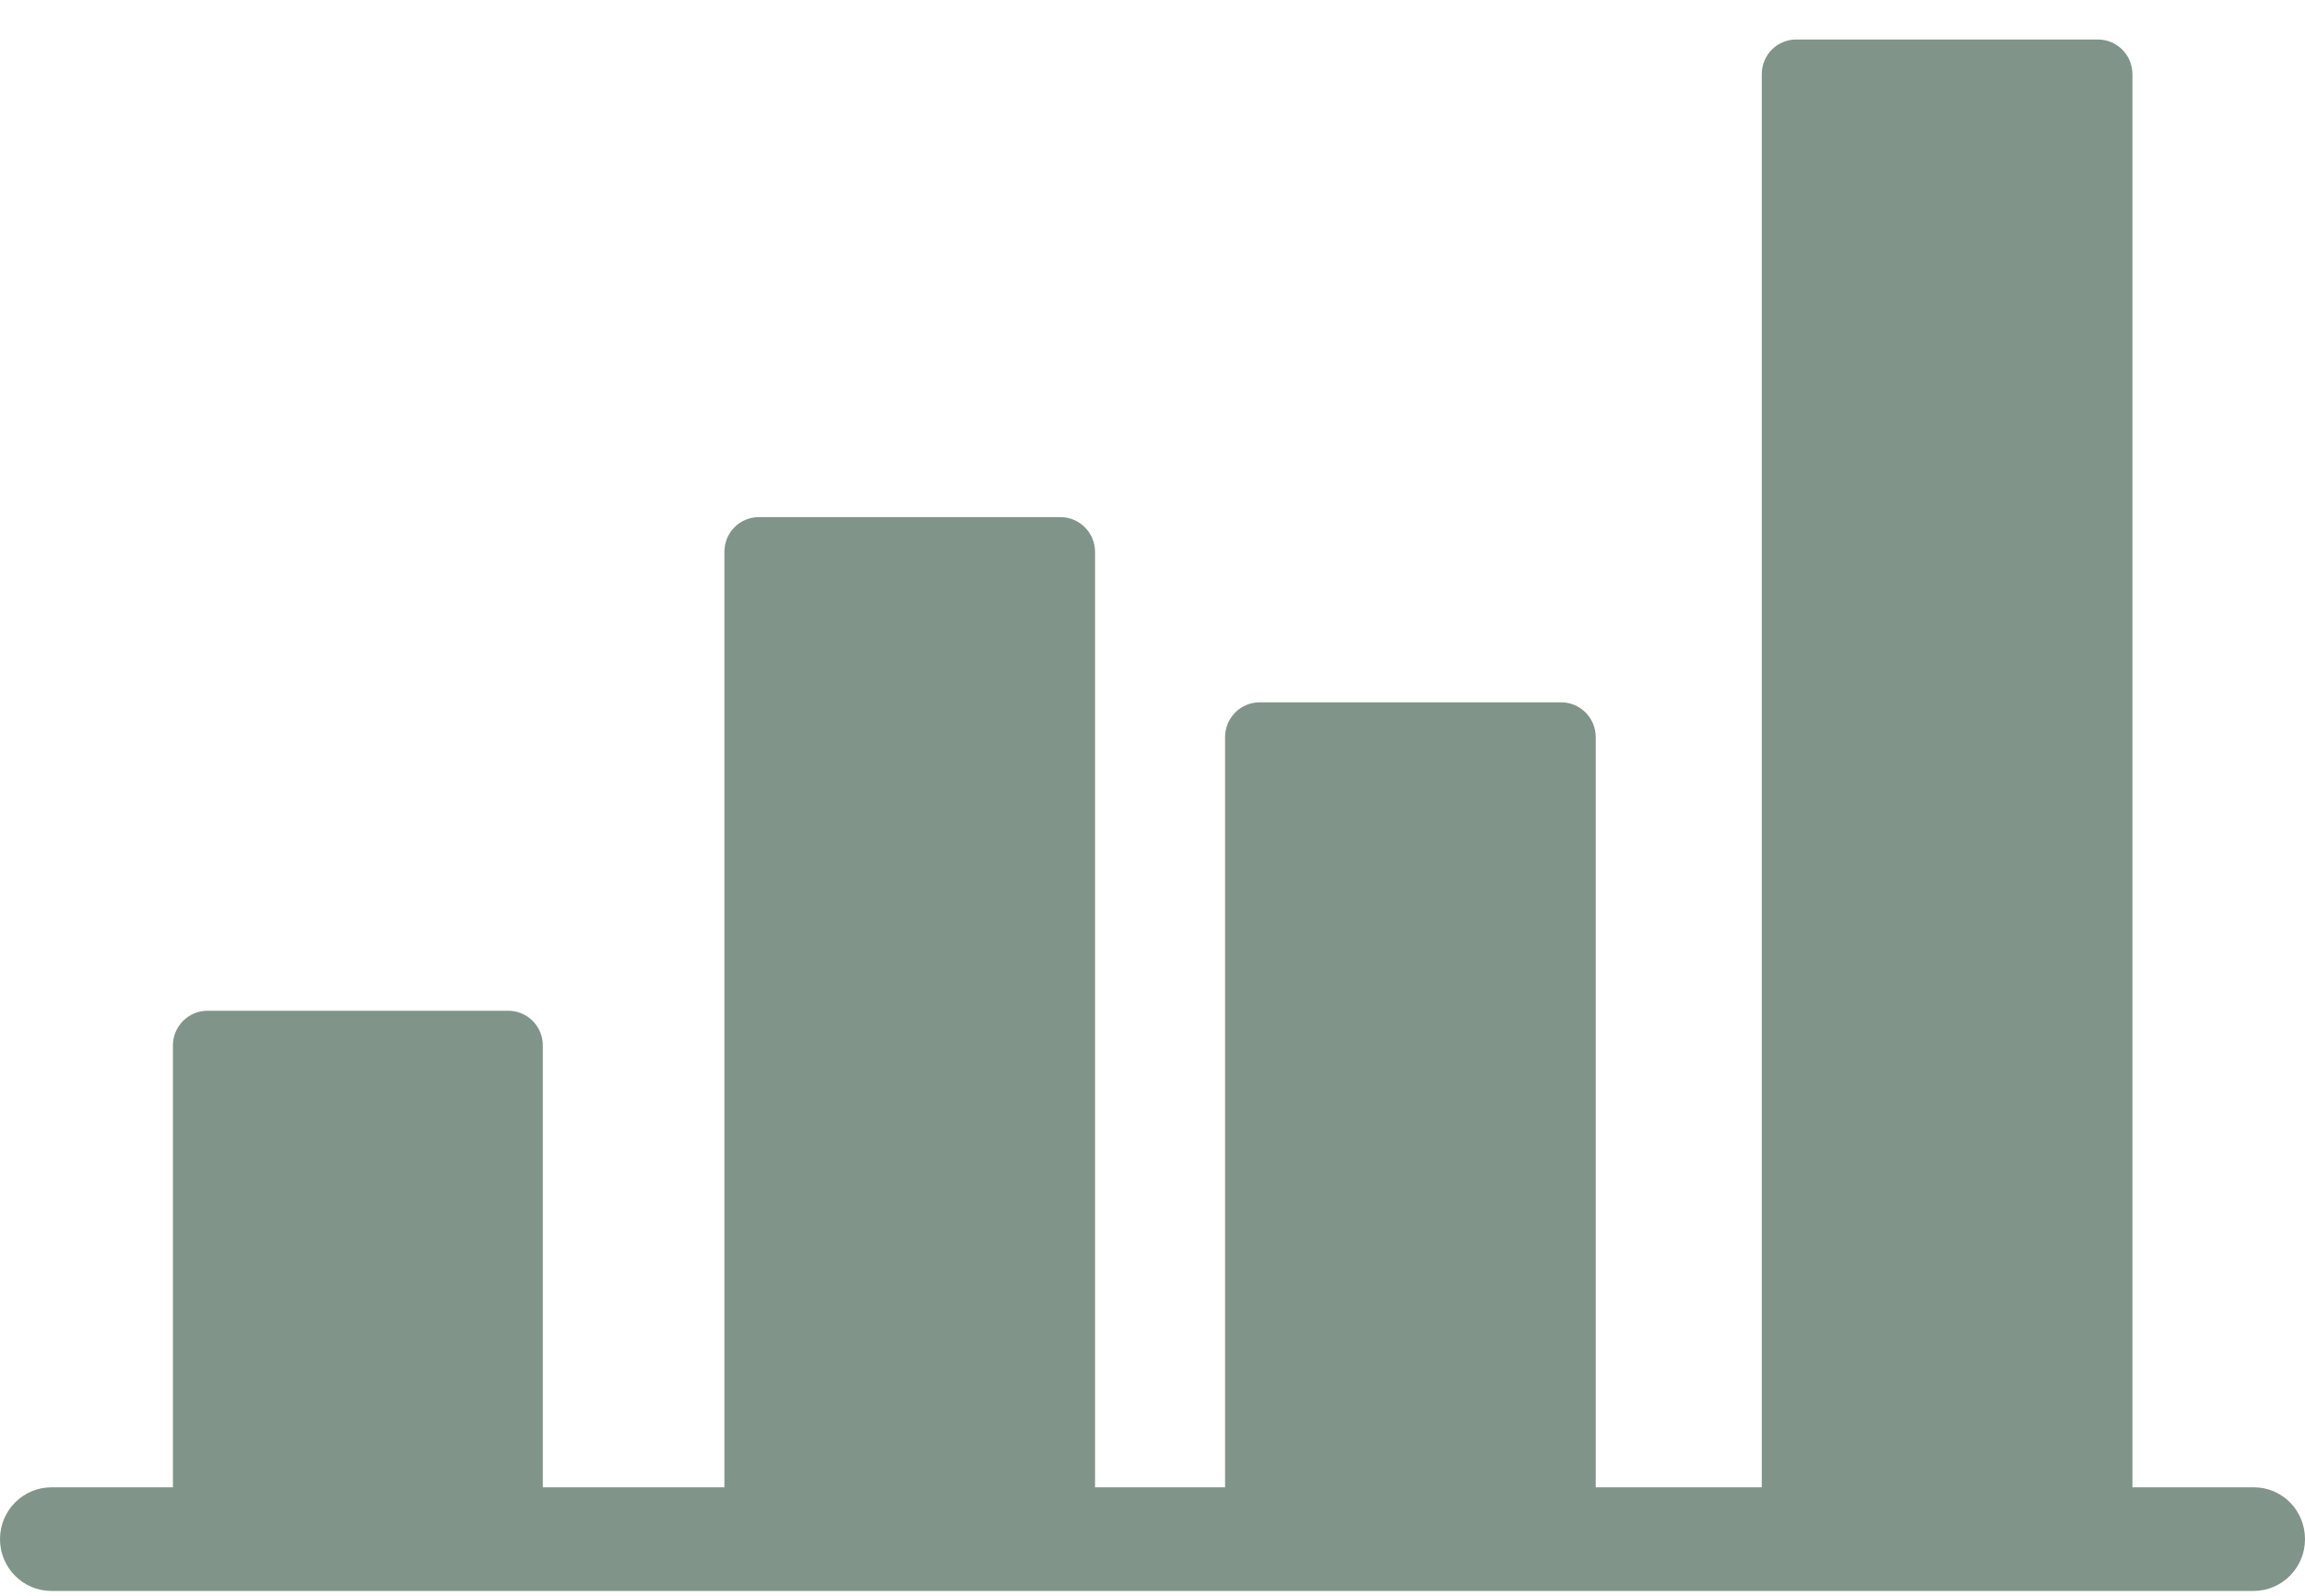 <?xml version="1.0" encoding="UTF-8"?>
<svg width="52px" height="36px" viewBox="0 0 52 36" version="1.1" xmlns="http://www.w3.org/2000/svg" xmlns:xlink="http://www.w3.org/1999/xlink">
    <title>Fill 1</title>
    <g id="Resources" stroke="none" stroke-width="1" fill="none" fill-rule="evenodd">
        <g id="Resources-Landing-V3" transform="translate(-102, -1805)" fill="#819489">
            <g id="Group-24-Copy-2" transform="translate(0, 1703)">
                <path d="M152.846,135.553 L150.107,135.553 L150.107,103.676 C150.107,103.242 149.758,102.891 149.327,102.891 L142.525,102.891 C142.095,102.891 141.745,103.234 141.745,103.676 L141.745,135.553 L137.999,135.553 L137.999,118.629 C137.999,118.196 137.65,117.844 137.219,117.844 L130.417,117.844 C129.987,117.844 129.637,118.196 129.637,118.629 L129.637,135.553 L126.704,135.553 L126.704,114.451 C126.704,114.018 126.354,113.666 125.924,113.666 L119.122,113.666 C118.683,113.666 118.342,114.018 118.342,114.451 L118.342,135.553 L114.246,135.553 L114.246,125.586 C114.246,125.153 113.897,124.802 113.466,124.802 L106.681,124.802 C106.25,124.802 105.901,125.153 105.901,125.586 L105.901,135.553 L103.162,135.553 C102.52,135.553 102,136.076 102,136.722 C102,137.368 102.52,137.891 103.162,137.891 L152.838,137.891 C153.48,137.891 154,137.368 154,136.722 C154,136.076 153.488,135.553 152.846,135.553 L152.846,135.553 Z" id="Fill-1"></path>
            </g>
        </g>
    </g>
</svg>